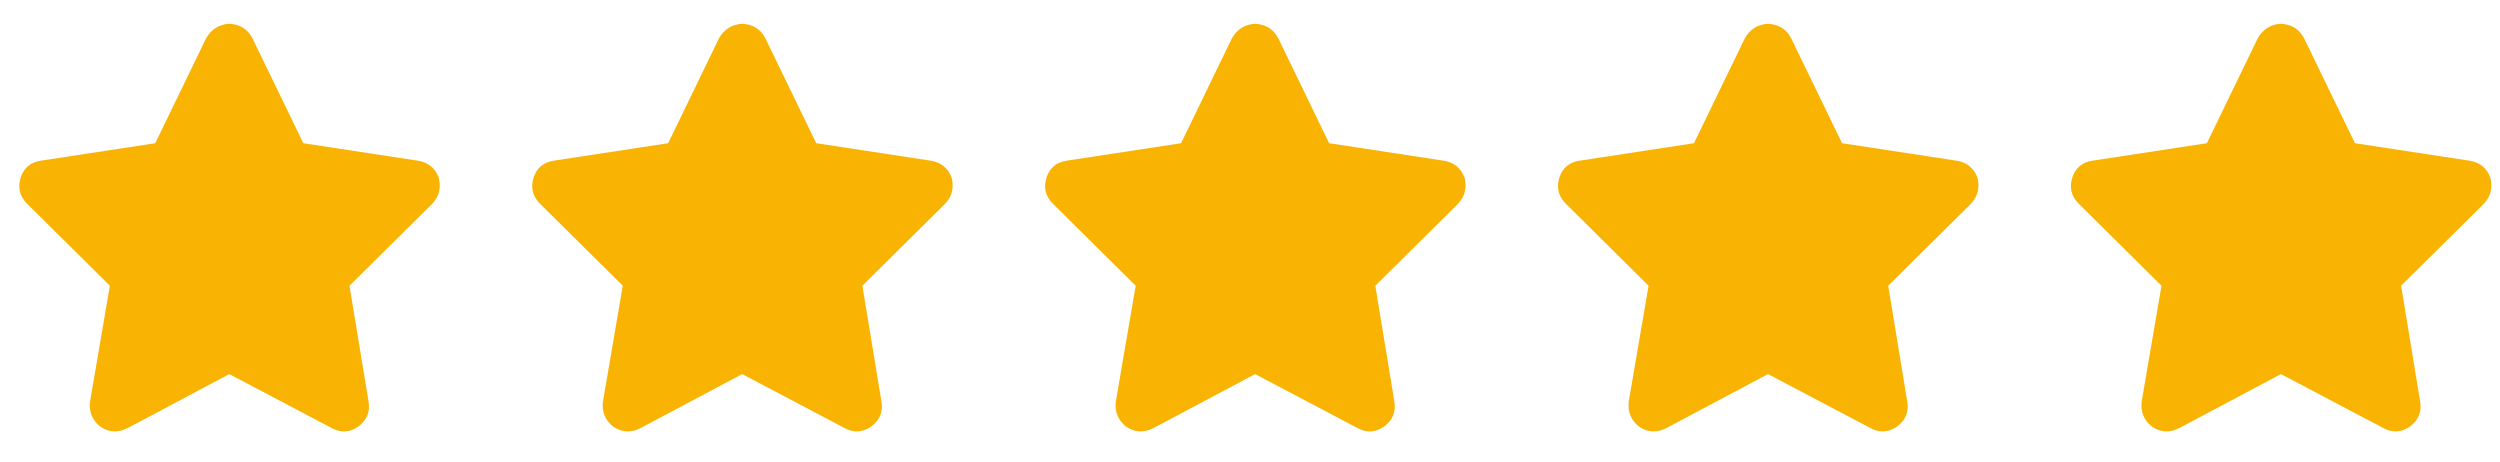 <svg width="92" height="17" viewBox="0 0 92 17" fill="none" xmlns="http://www.w3.org/2000/svg">
<path d="M9.287 1.402L11.162 5.27L15.381 5.914C15.752 5.973 16.006 6.178 16.143 6.529C16.24 6.9 16.162 7.223 15.908 7.496L12.861 10.514L13.565 14.791C13.623 15.162 13.496 15.465 13.184 15.699C12.871 15.914 12.549 15.934 12.217 15.758L8.438 13.766L4.688 15.758C4.336 15.934 4.004 15.914 3.691 15.699C3.398 15.465 3.271 15.162 3.311 14.791L4.043 10.514L0.996 7.496C0.723 7.223 0.645 6.9 0.762 6.529C0.879 6.178 1.123 5.973 1.494 5.914L5.713 5.27L7.588 1.402C7.783 1.07 8.066 0.895 8.438 0.875C8.828 0.895 9.111 1.07 9.287 1.402ZM28.162 1.402L30.037 5.27L34.256 5.914C34.627 5.973 34.881 6.178 35.018 6.529C35.115 6.9 35.037 7.223 34.783 7.496L31.736 10.514L32.44 14.791C32.498 15.162 32.371 15.465 32.059 15.699C31.746 15.914 31.424 15.934 31.092 15.758L27.312 13.766L23.562 15.758C23.211 15.934 22.879 15.914 22.566 15.699C22.273 15.465 22.146 15.162 22.186 14.791L22.918 10.514L19.871 7.496C19.598 7.223 19.52 6.9 19.637 6.529C19.754 6.178 19.998 5.973 20.369 5.914L24.588 5.27L26.463 1.402C26.658 1.07 26.941 0.895 27.312 0.875C27.703 0.895 27.986 1.07 28.162 1.402ZM47.037 1.402L48.912 5.27L53.131 5.914C53.502 5.973 53.756 6.178 53.893 6.529C53.99 6.9 53.912 7.223 53.658 7.496L50.611 10.514L51.315 14.791C51.373 15.162 51.246 15.465 50.934 15.699C50.621 15.914 50.299 15.934 49.967 15.758L46.188 13.766L42.438 15.758C42.086 15.934 41.754 15.914 41.441 15.699C41.148 15.465 41.022 15.162 41.06 14.791L41.793 10.514L38.746 7.496C38.473 7.223 38.395 6.9 38.512 6.529C38.629 6.178 38.873 5.973 39.244 5.914L43.463 5.27L45.338 1.402C45.533 1.07 45.816 0.895 46.188 0.875C46.578 0.895 46.861 1.07 47.037 1.402ZM65.912 1.402L67.787 5.27L72.006 5.914C72.377 5.973 72.631 6.178 72.768 6.529C72.865 6.9 72.787 7.223 72.533 7.496L69.486 10.514L70.189 14.791C70.248 15.162 70.121 15.465 69.809 15.699C69.496 15.914 69.174 15.934 68.842 15.758L65.062 13.766L61.312 15.758C60.961 15.934 60.629 15.914 60.316 15.699C60.023 15.465 59.897 15.162 59.935 14.791L60.668 10.514L57.621 7.496C57.348 7.223 57.27 6.9 57.387 6.529C57.504 6.178 57.748 5.973 58.119 5.914L62.338 5.27L64.213 1.402C64.408 1.07 64.691 0.895 65.062 0.875C65.453 0.895 65.736 1.07 65.912 1.402ZM84.787 1.402L86.662 5.27L90.881 5.914C91.252 5.973 91.506 6.178 91.643 6.529C91.74 6.9 91.662 7.223 91.408 7.496L88.361 10.514L89.064 14.791C89.123 15.162 88.996 15.465 88.684 15.699C88.371 15.914 88.049 15.934 87.717 15.758L83.938 13.766L80.188 15.758C79.836 15.934 79.504 15.914 79.191 15.699C78.898 15.465 78.772 15.162 78.811 14.791L79.543 10.514L76.496 7.496C76.223 7.223 76.144 6.9 76.262 6.529C76.379 6.178 76.623 5.973 76.994 5.914L81.213 5.27L83.088 1.402C83.283 1.07 83.566 0.895 83.938 0.875C84.328 0.895 84.611 1.07 84.787 1.402Z" fill="#F9B403"></path>
</svg>
